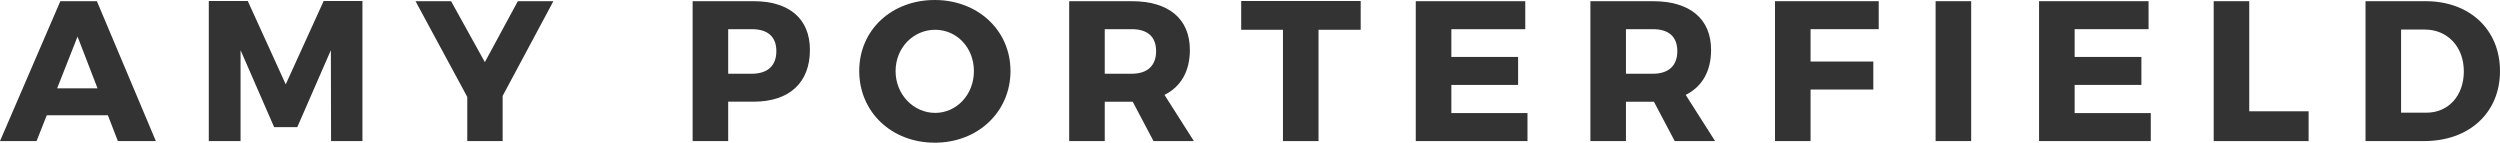 <?xml version="1.0" encoding="UTF-8"?>
<svg id="Layer_2" data-name="Layer 2" xmlns="http://www.w3.org/2000/svg" viewBox="0 0 1200 68.48">
  <defs>
    <style>
      .cls-1 {
        fill: #333;
        stroke-width: 0px;
      }
    </style>
  </defs>
  <g id="Layer_1-2" data-name="Layer 1">
    <g>
      <path class="cls-1" d="M22.44,55.34l-4.89,12.37H0L28.96.57h17.55l28.3,67.14h-18.23l-4.79-12.37h-29.35ZM37.22,17.55l-9.79,24.84h19.38l-9.59-24.84Z"/>
      <path class="cls-1" d="M158.91,67.72l-.09-43.64-16.11,36.93h-11.13l-16.11-36.93v43.64h-15.25V.48h18.71l18.22,40L155.36.48h18.61v67.24h-15.06Z"/>
      <path class="cls-1" d="M241.27,67.72h-16.98v-21.2L199.45.57h17.07l16.21,29.25L248.56.57h17.07l-24.36,45.47v21.67Z"/>
      <path class="cls-1" d="M361.71.57c17.17,0,27.05,8.44,27.05,23.4,0,15.73-9.88,24.84-27.05,24.84h-12.18v18.89h-17.07V.57h29.25ZM349.53,35.39h11.32c7.48,0,11.8-3.74,11.8-10.84s-4.32-10.55-11.8-10.55h-11.32v21.39Z"/>
      <path class="cls-1" d="M485.04,34.05c0,19.57-15.54,34.44-36.35,34.44s-36.26-14.77-36.26-34.44S427.97,0,448.68,0s36.35,14.58,36.35,34.05ZM429.88,34.14c0,11.32,8.73,20.05,18.99,20.05s18.61-8.73,18.61-20.05-8.25-19.85-18.61-19.85-18.99,8.54-18.99,19.85Z"/>
      <path class="cls-1" d="M543.71,48.82h-13.43v18.89h-17.07V.57h30.02c17.74,0,27.91,8.44,27.91,23.4,0,10.26-4.32,17.65-12.18,21.58l14.1,22.16h-19.38l-9.98-18.89ZM543.23,35.39c7.38,0,11.7-3.74,11.7-10.84s-4.31-10.55-11.7-10.55h-12.95v21.39h12.95Z"/>
      <path class="cls-1" d="M632.89,14.29v53.43h-17.07V14.29h-20.05V.48h57.36v13.81h-20.24Z"/>
      <path class="cls-1" d="M696.65,14v13.33h32.04v13.43h-32.04v13.52h36.54v13.43h-53.62V.57h52.56v13.43h-35.49Z"/>
      <path class="cls-1" d="M793.89,48.82h-13.43v18.89h-17.07V.57h30.02c17.74,0,27.91,8.44,27.91,23.4,0,10.26-4.32,17.65-12.18,21.58l14.1,22.16h-19.38l-9.98-18.89ZM793.41,35.39c7.38,0,11.7-3.74,11.7-10.84s-4.31-10.55-11.7-10.55h-12.95v21.39h12.95Z"/>
      <path class="cls-1" d="M869.07,14v15.54h30.12v13.43h-30.12v24.74h-17.07V.57h49.78v13.43h-32.71Z"/>
      <path class="cls-1" d="M929.09,67.72V.57h17.07v67.14h-17.07Z"/>
      <path class="cls-1" d="M995.83,14v13.33h32.04v13.43h-32.04v13.52h36.54v13.43h-53.62V.57h52.56v13.43h-35.49Z"/>
      <path class="cls-1" d="M1108.13,53.43v14.29h-45.56V.57h17.07v52.85h28.49Z"/>
      <path class="cls-1" d="M1164.32.57c21.1,0,35.68,13.62,35.68,33.57s-14.77,33.57-36.35,33.57h-28.2V.57h28.87ZM1152.52,54.09h12.18c10.46,0,17.94-8.05,17.94-19.85s-7.87-20.05-18.71-20.05h-11.41v39.9Z"/>
    </g>
  </g>
</svg>